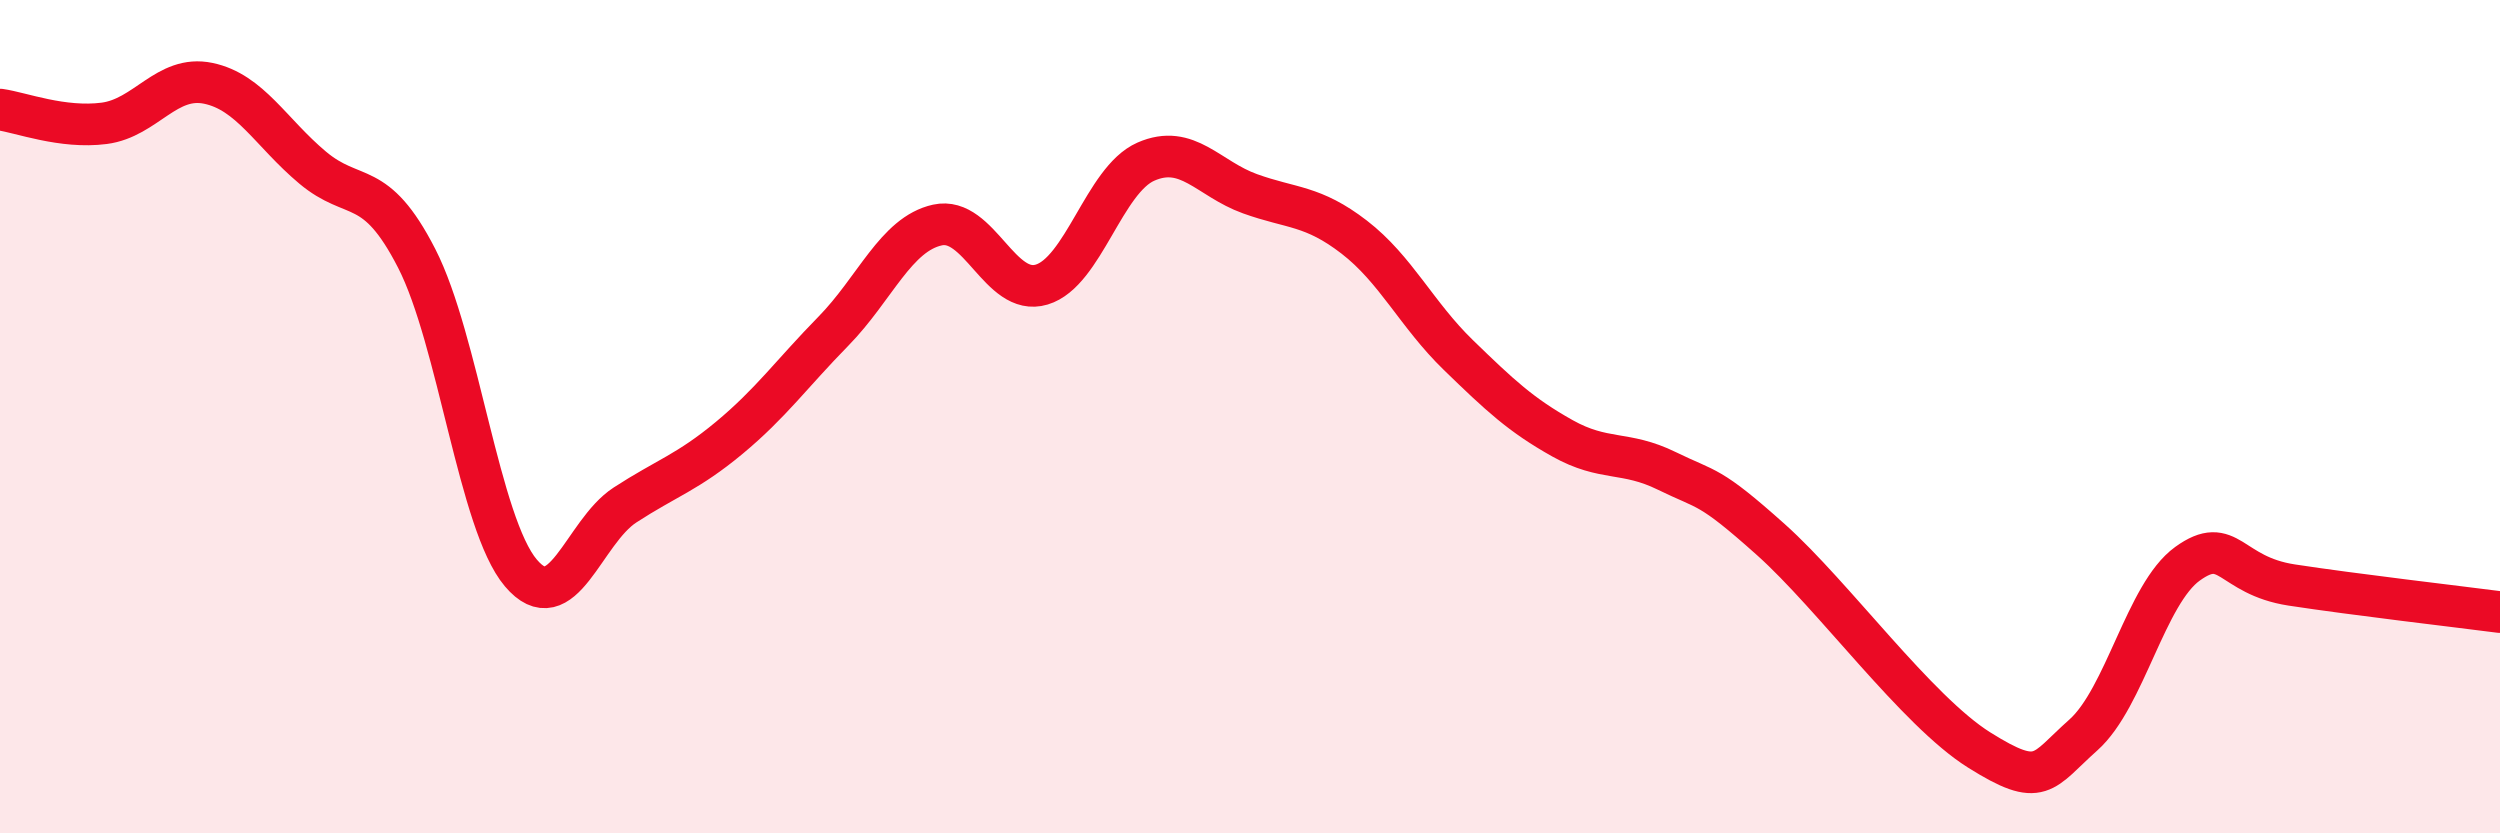 
    <svg width="60" height="20" viewBox="0 0 60 20" xmlns="http://www.w3.org/2000/svg">
      <path
        d="M 0,2.63 C 0.5,2.7 1.5,3.09 2.5,2.96 C 3.5,2.83 4,1.79 5,2 C 6,2.21 6.5,3.18 7.5,4.02 C 8.5,4.86 9,4.25 10,6.2 C 11,8.15 11.5,12.57 12.5,13.75 C 13.5,14.93 14,12.77 15,12.12 C 16,11.47 16.5,11.34 17.5,10.51 C 18.5,9.68 19,8.97 20,7.95 C 21,6.93 21.5,5.62 22.5,5.4 C 23.5,5.18 24,7.13 25,6.83 C 26,6.53 26.5,4.32 27.5,3.88 C 28.5,3.44 29,4.29 30,4.65 C 31,5.01 31.5,4.92 32.5,5.69 C 33.5,6.46 34,7.55 35,8.52 C 36,9.49 36.5,9.96 37.5,10.52 C 38.5,11.08 39,10.81 40,11.3 C 41,11.79 41,11.61 42.5,12.95 C 44,14.29 46,17.06 47.5,18 C 49,18.94 49,18.53 50,17.64 C 51,16.75 51.5,14.25 52.5,13.53 C 53.5,12.81 53.5,13.81 55,14.04 C 56.5,14.27 59,14.56 60,14.69L60 20L0 20Z"
        fill="#EB0A25"
        opacity="0.1"
        stroke-linecap="round"
        stroke-linejoin="round"
      />
      <path
        d="M 0,2.63 C 0.5,2.7 1.5,3.09 2.5,2.96 C 3.5,2.83 4,1.79 5,2 C 6,2.21 6.5,3.18 7.5,4.02 C 8.5,4.86 9,4.25 10,6.2 C 11,8.15 11.5,12.57 12.5,13.75 C 13.5,14.93 14,12.77 15,12.12 C 16,11.47 16.5,11.34 17.5,10.51 C 18.5,9.68 19,8.97 20,7.95 C 21,6.93 21.5,5.62 22.5,5.4 C 23.5,5.18 24,7.13 25,6.83 C 26,6.53 26.5,4.32 27.5,3.88 C 28.5,3.44 29,4.29 30,4.65 C 31,5.01 31.5,4.92 32.5,5.69 C 33.5,6.46 34,7.55 35,8.52 C 36,9.49 36.5,9.96 37.5,10.52 C 38.5,11.08 39,10.81 40,11.3 C 41,11.79 41,11.61 42.5,12.95 C 44,14.29 46,17.06 47.5,18 C 49,18.94 49,18.53 50,17.64 C 51,16.75 51.5,14.25 52.5,13.53 C 53.5,12.81 53.5,13.81 55,14.04 C 56.5,14.27 59,14.56 60,14.69"
        stroke="#EB0A25"
        stroke-width="1"
        fill="none"
        stroke-linecap="round"
        stroke-linejoin="round"
      />
    </svg>
  